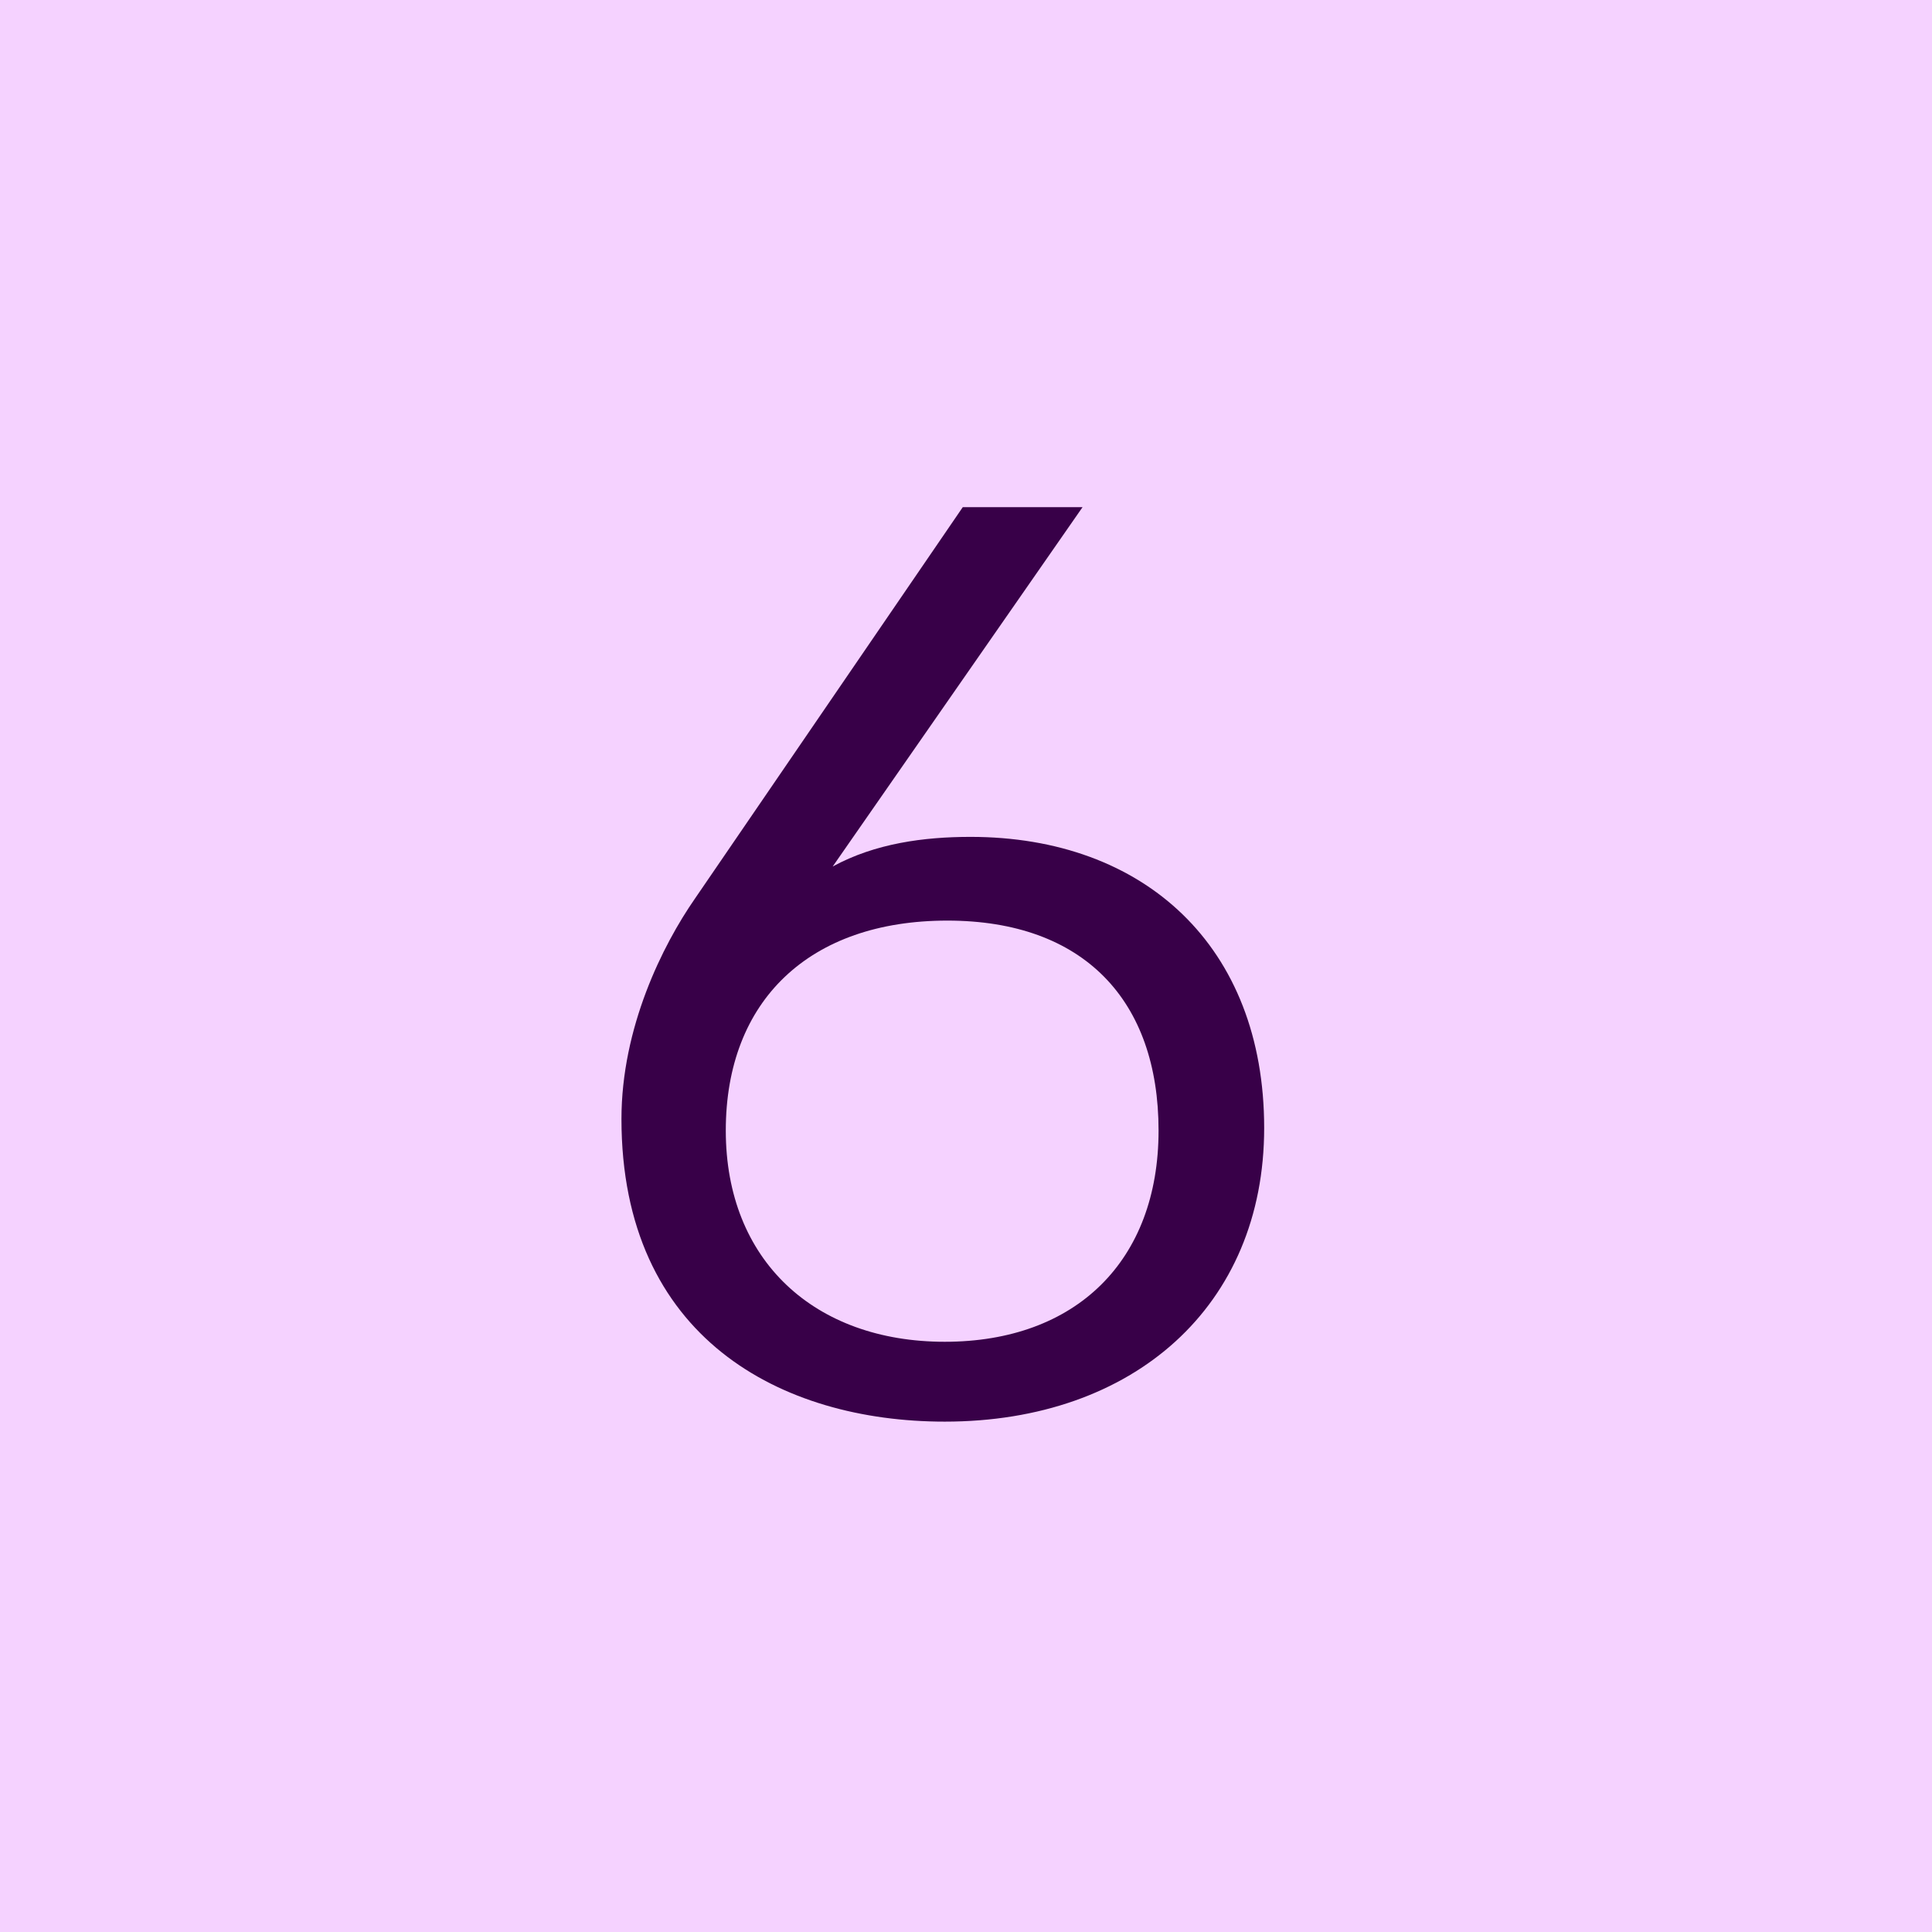 <svg xmlns="http://www.w3.org/2000/svg" width="48" height="48" viewBox="0 0 48 48" fill="none"><rect width="48" height="48" fill="#F5D2FF"></rect><path d="M24.112 20.792C28.432 20.792 31.408 23.512 31.408 28.024C31.408 32.44 28.176 35.32 23.472 35.32C19.408 35.32 15.44 33.24 15.44 27.8C15.44 25.528 16.464 23.48 17.264 22.328L23.92 12.6H26.896L20.688 21.528C21.744 20.952 22.96 20.792 24.112 20.792ZM23.472 33.336C26.736 33.336 28.784 31.32 28.784 28.088C28.784 24.856 26.928 22.872 23.536 22.872C20.112 22.872 18.032 24.856 18.032 28.088C18.032 31.32 20.24 33.336 23.472 33.336Z" fill="#380048"></path></svg>